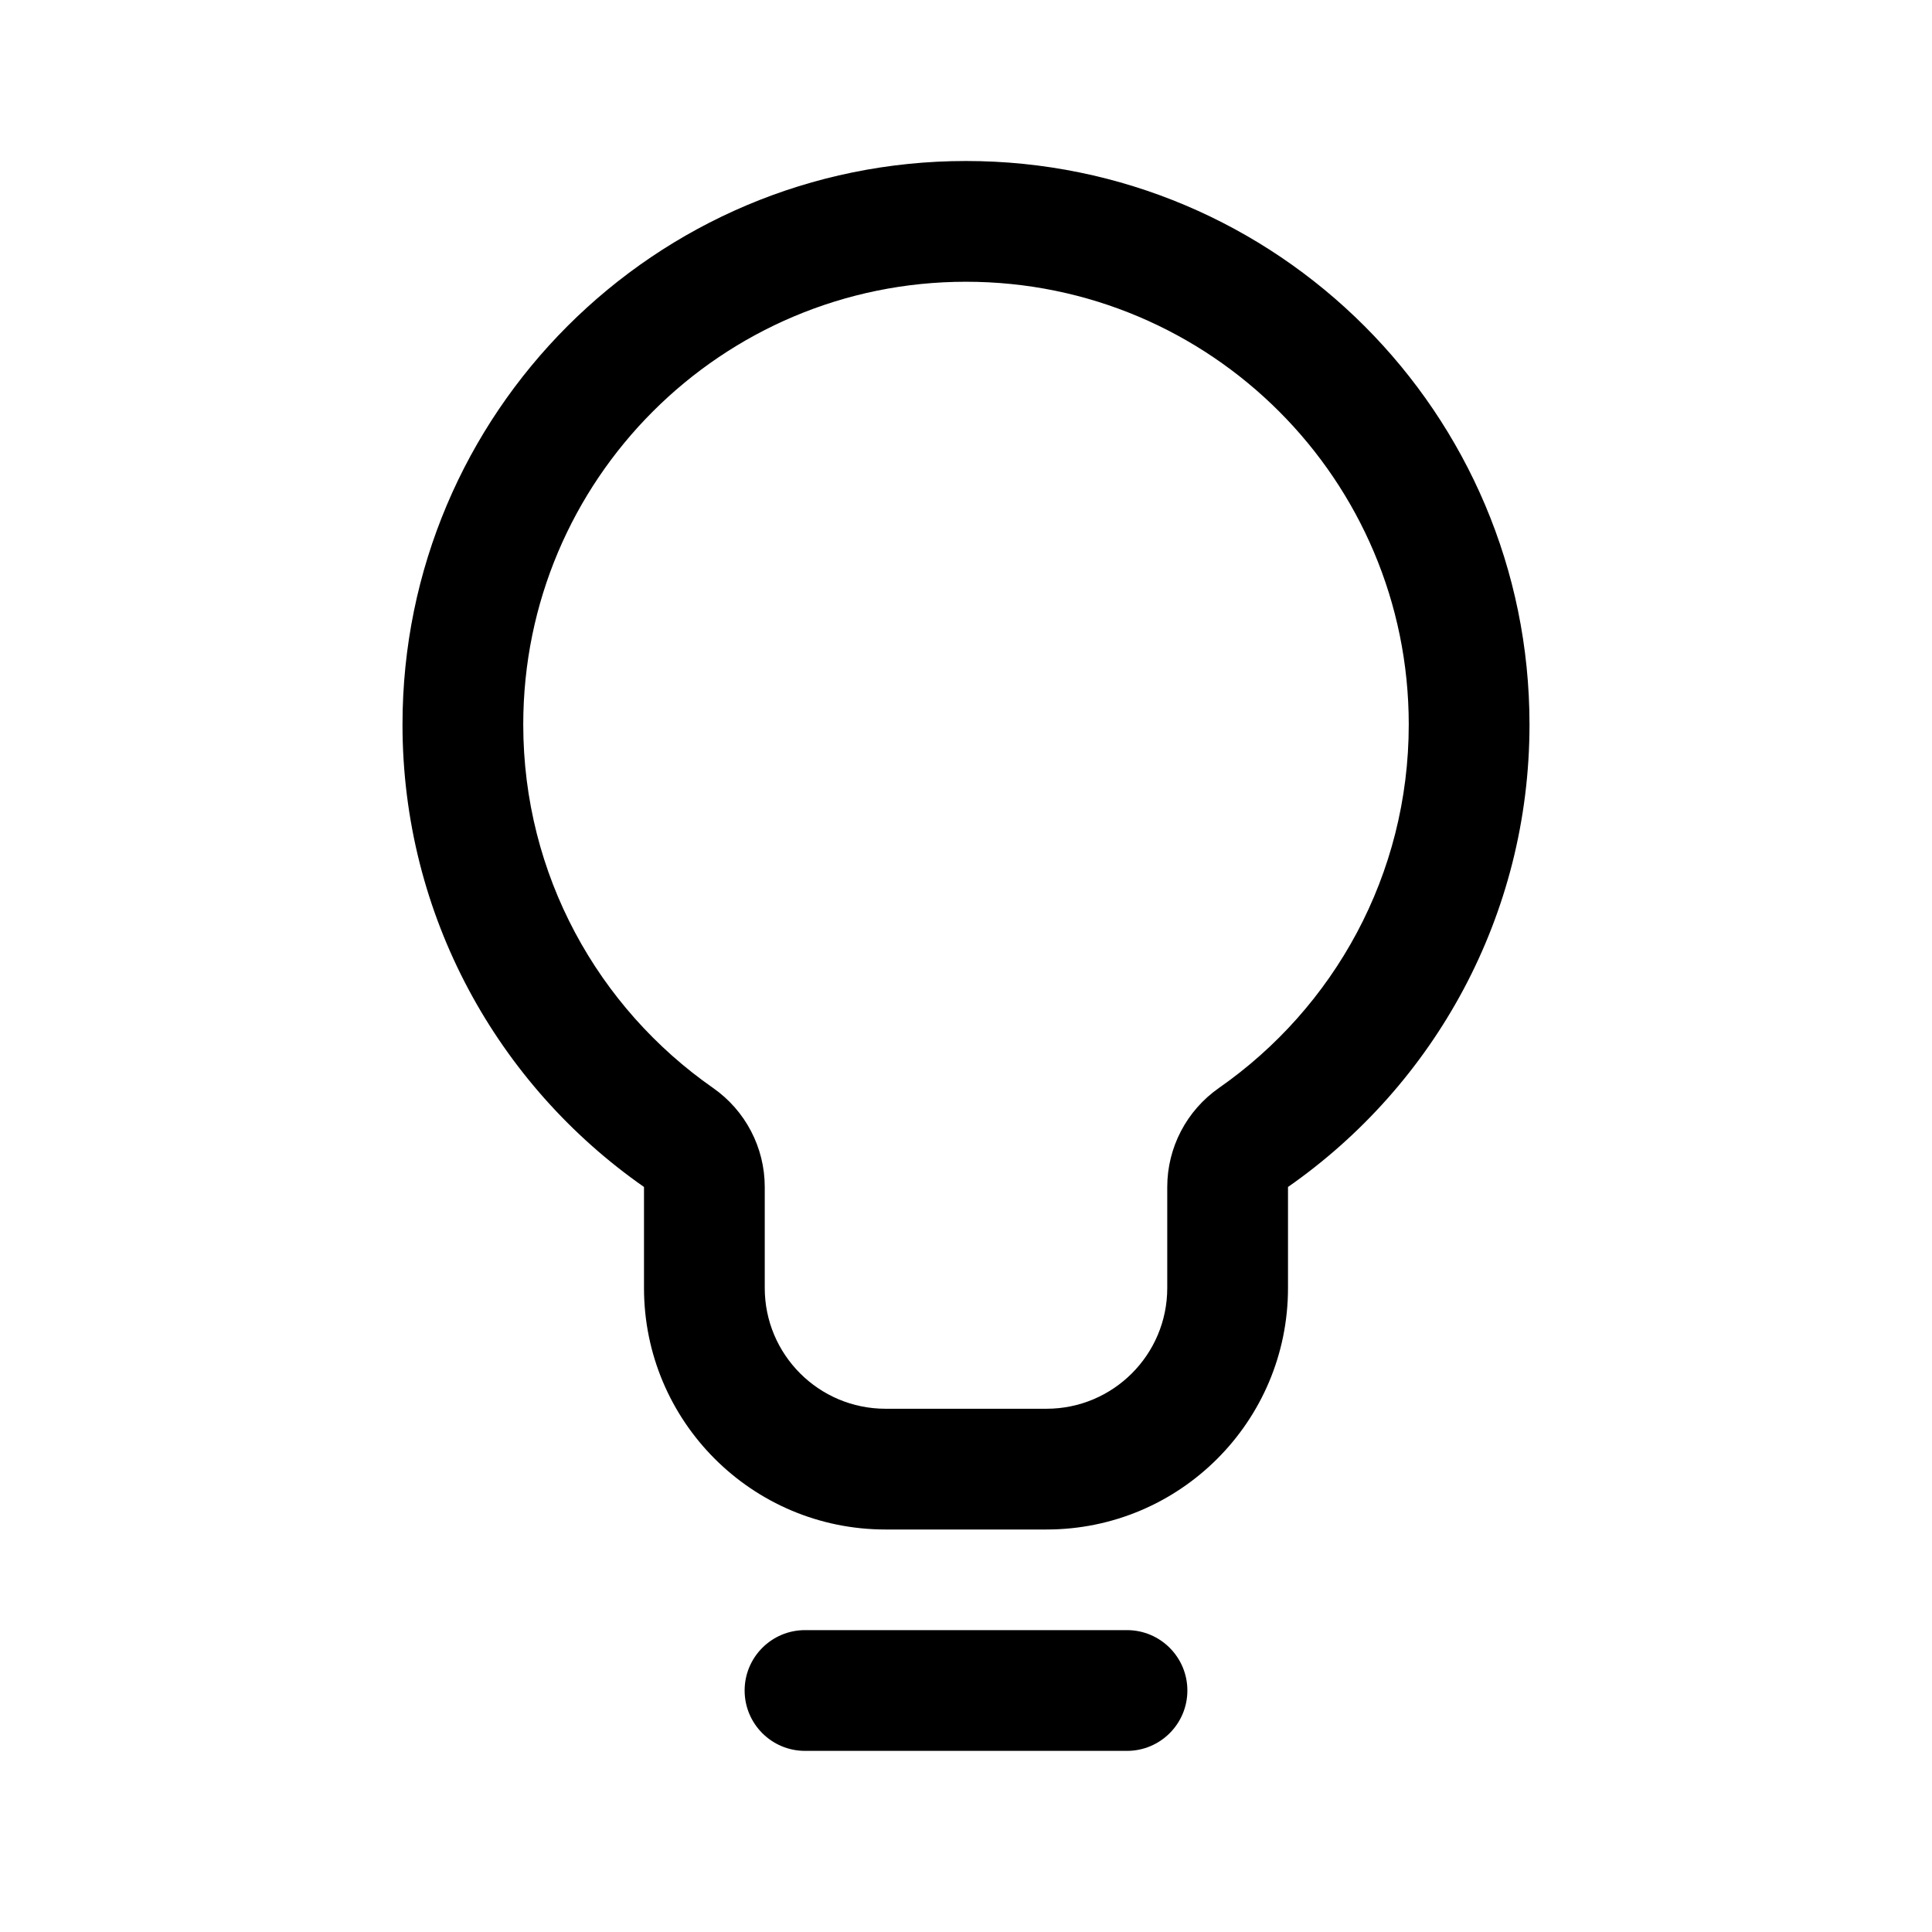 <svg width="24" height="24" viewBox="0 0 24 24" fill="none" xmlns="http://www.w3.org/2000/svg">
<path fill-rule="evenodd" clip-rule="evenodd" d="M9.25 21C9.25 20.586 9.586 20.25 10 20.25H14C14.414 20.25 14.75 20.586 14.75 21C14.75 21.414 14.414 21.75 14 21.75H10C9.586 21.75 9.25 21.414 9.25 21Z" fill="black"/>
<path fill-rule="evenodd" clip-rule="evenodd" d="M14.5 14.745C14.5 14.255 14.74 13.796 15.142 13.515C16.57 12.519 17.5 10.868 17.5 9C17.5 5.962 15.038 3.5 12 3.5C8.962 3.5 6.5 5.962 6.5 9C6.5 10.868 7.43 12.519 8.858 13.515C9.26 13.796 9.5 14.255 9.5 14.745V16C9.5 16.828 10.172 17.5 11 17.5H13C13.828 17.5 14.5 16.828 14.5 16V14.745ZM8 14.745C6.187 13.48 5 11.379 5 9C5 5.134 8.134 2 12 2C15.866 2 19 5.134 19 9C19 11.379 17.814 13.48 16 14.745V16C16 17.657 14.657 19 13 19H11C9.343 19 8 17.657 8 16V14.745Z" fill="black"/>
</svg>
